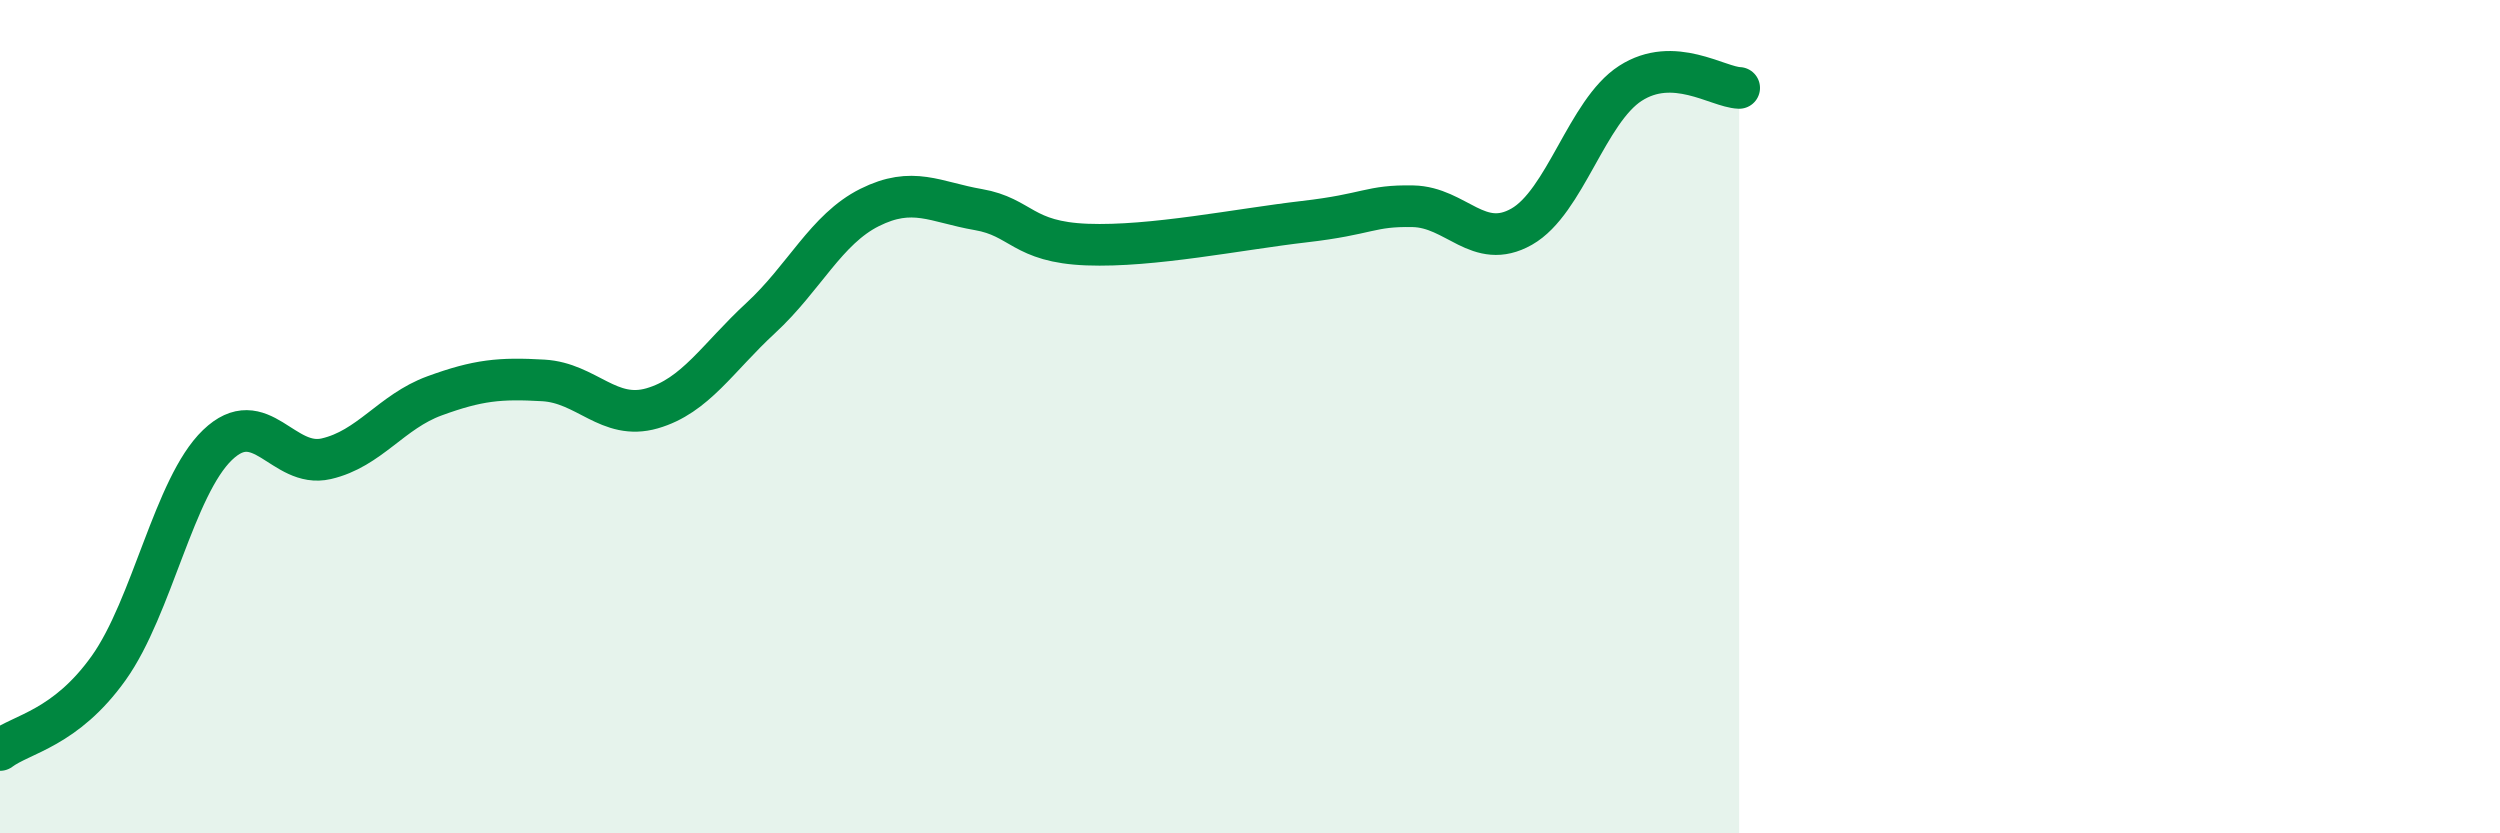 
    <svg width="60" height="20" viewBox="0 0 60 20" xmlns="http://www.w3.org/2000/svg">
      <path
        d="M 0,18 C 0.52,17.61 1.57,17.49 2.61,16.03 C 3.65,14.57 4.18,11.68 5.22,10.68 C 6.26,9.68 6.79,11.25 7.83,11.01 C 8.87,10.77 9.39,9.88 10.43,9.5 C 11.47,9.12 12,9.07 13.04,9.13 C 14.08,9.19 14.61,10.1 15.65,9.8 C 16.69,9.5 17.22,8.59 18.26,7.63 C 19.3,6.67 19.83,5.5 20.87,4.98 C 21.91,4.46 22.44,4.85 23.48,5.03 C 24.52,5.21 24.53,5.81 26.09,5.87 C 27.65,5.93 29.74,5.5 31.3,5.32 C 32.86,5.14 32.87,4.93 33.91,4.95 C 34.95,4.97 35.48,6.03 36.52,5.44 C 37.56,4.85 38.09,2.67 39.13,2 C 40.17,1.33 41.22,2.09 41.74,2.11L41.74 20L0 20Z"
        fill="#008740"
        opacity="0.1"
        stroke-linecap="round"
        stroke-linejoin="round"
      />
      <path
        d="M 0,18 C 0.52,17.61 1.57,17.49 2.61,16.03 C 3.65,14.57 4.18,11.68 5.22,10.68 C 6.26,9.68 6.79,11.25 7.83,11.01 C 8.87,10.77 9.39,9.88 10.43,9.5 C 11.47,9.12 12,9.07 13.04,9.13 C 14.08,9.19 14.61,10.1 15.65,9.8 C 16.69,9.5 17.22,8.59 18.26,7.63 C 19.3,6.67 19.83,5.5 20.87,4.98 C 21.91,4.46 22.44,4.85 23.48,5.03 C 24.52,5.21 24.53,5.81 26.09,5.87 C 27.65,5.93 29.74,5.5 31.3,5.32 C 32.86,5.14 32.87,4.93 33.91,4.95 C 34.95,4.97 35.48,6.03 36.52,5.44 C 37.56,4.85 38.09,2.67 39.13,2 C 40.17,1.33 41.22,2.09 41.74,2.11"
        stroke="#008740"
        stroke-width="1"
        fill="none"
        stroke-linecap="round"
        stroke-linejoin="round"
      />
    </svg>
  
